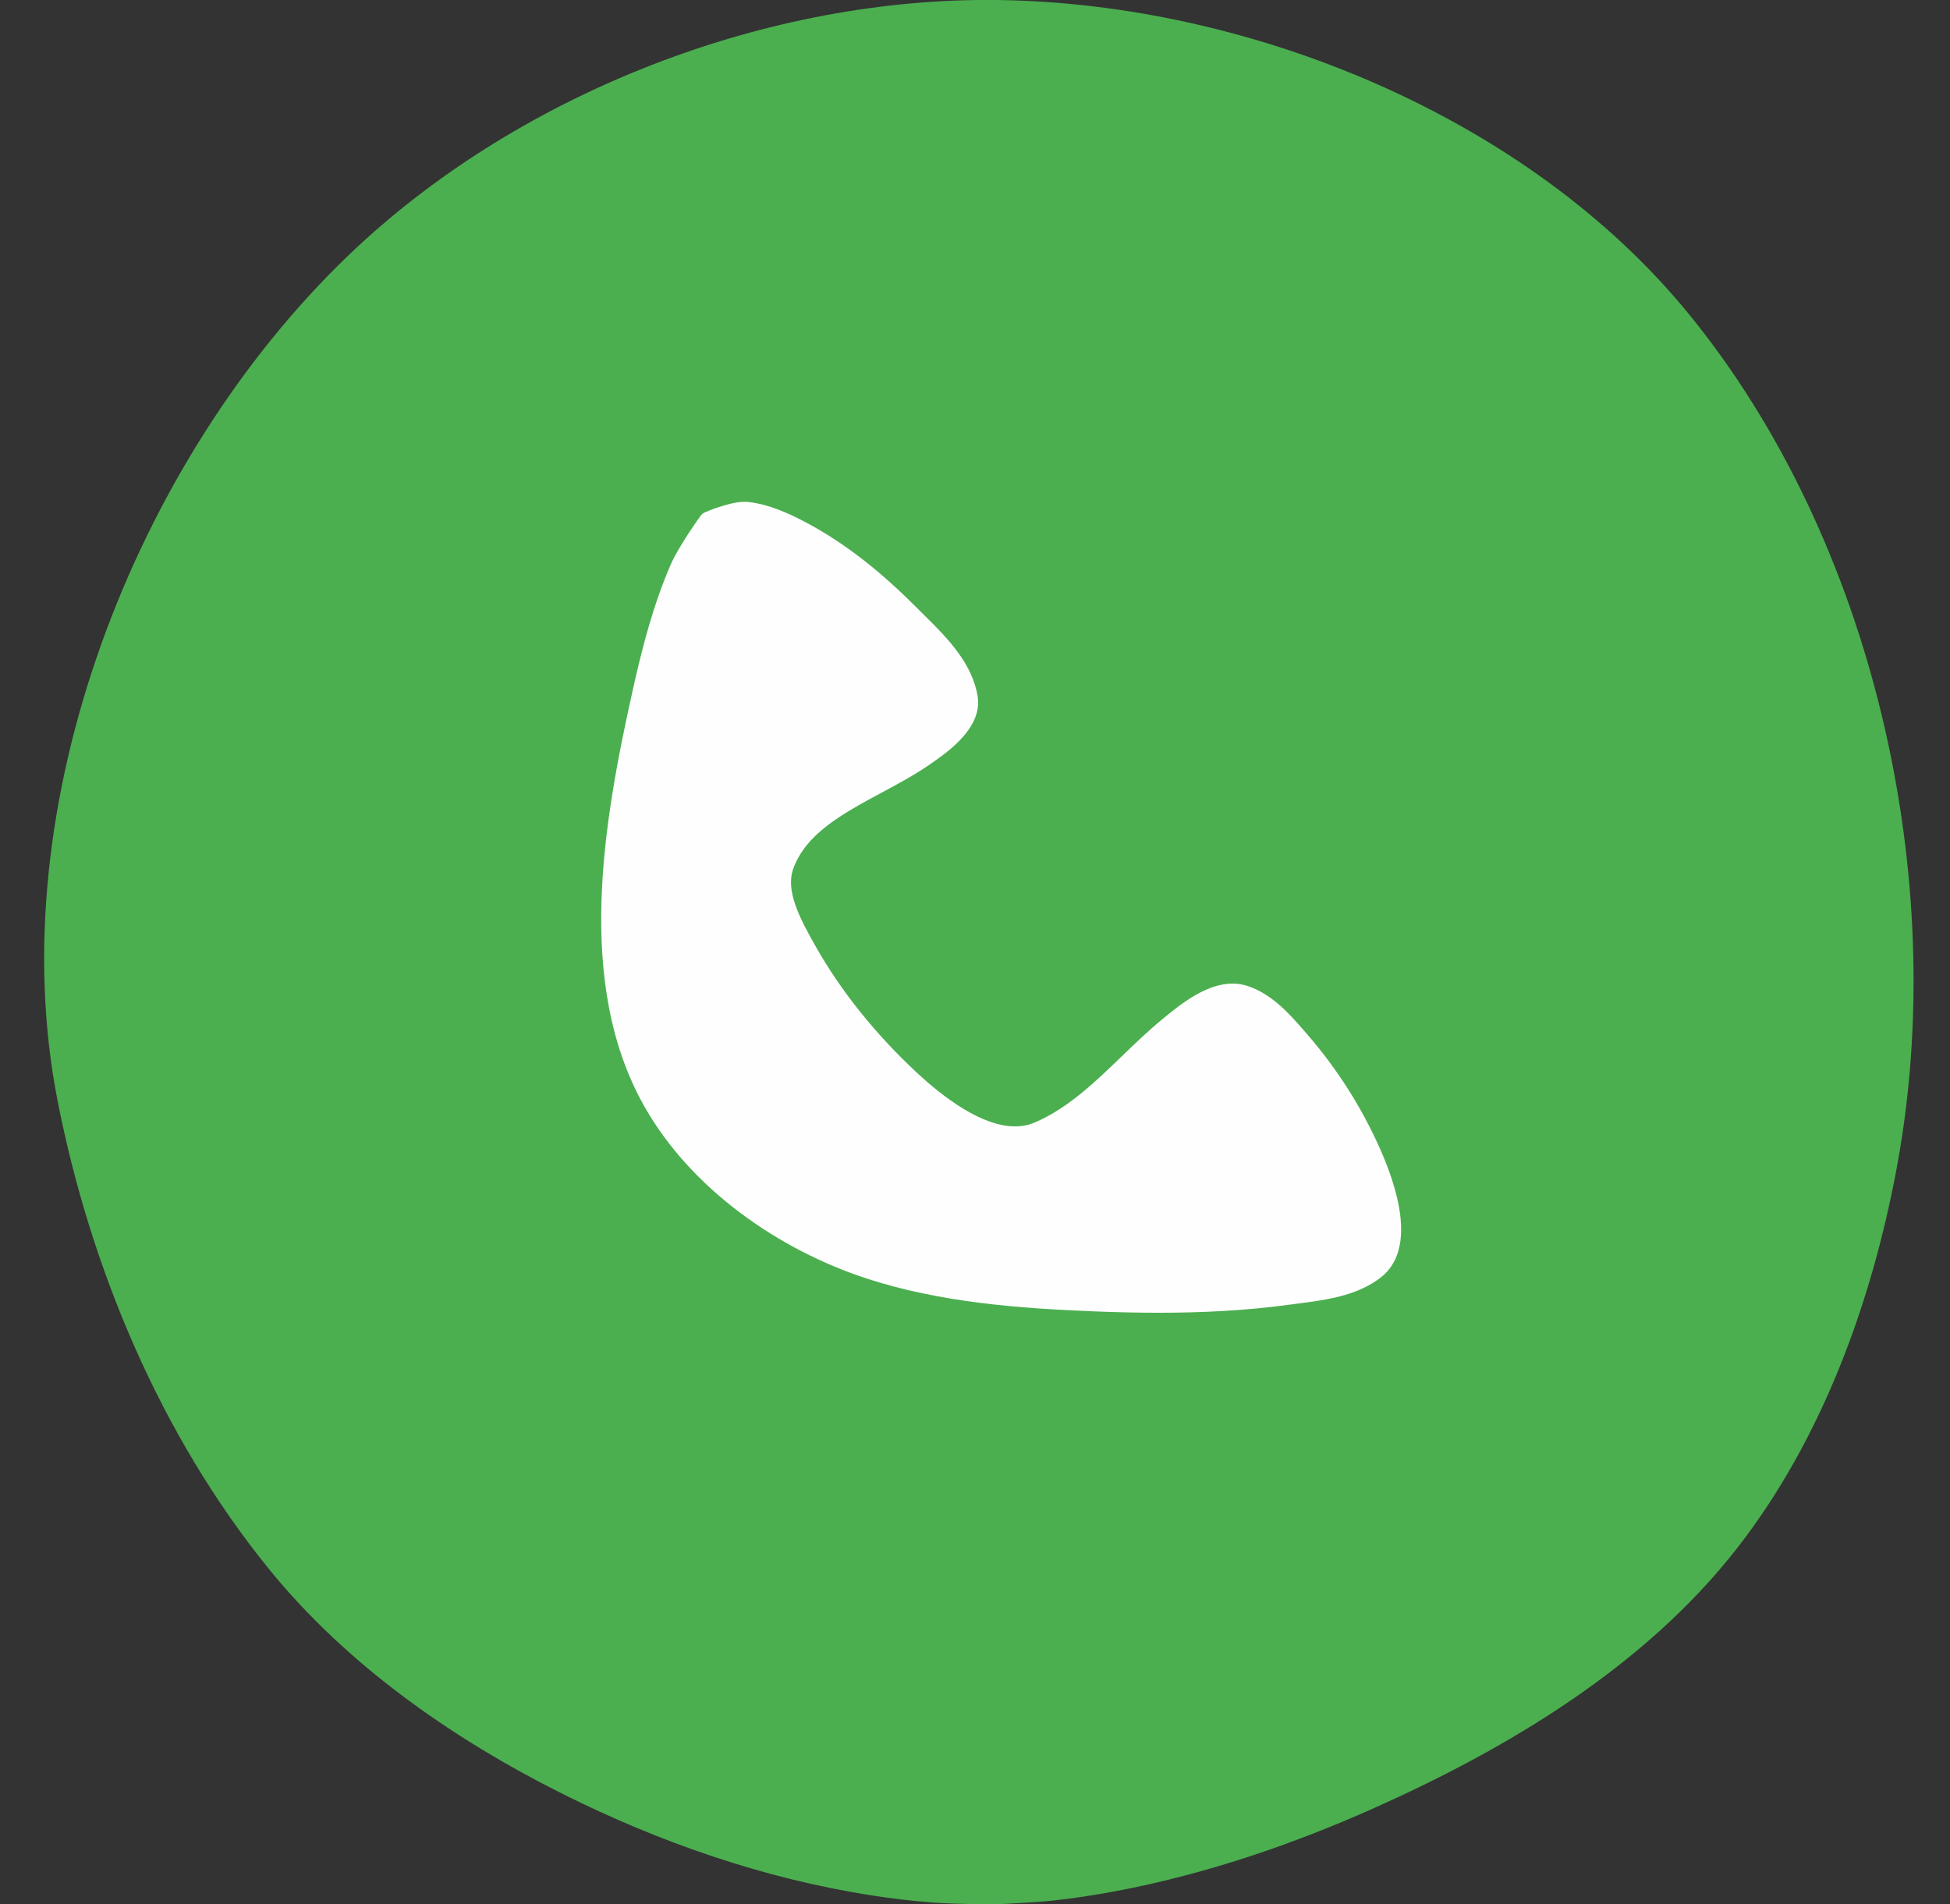 <?xml version="1.0" encoding="UTF-8"?><svg xmlns="http://www.w3.org/2000/svg" xmlns:xlink="http://www.w3.org/1999/xlink" height="433.1" preserveAspectRatio="xMidYMid meet" version="1.0" viewBox="420.4 163.0 443.5 433.1" width="443.5" zoomAndPan="magnify"><rect x="420.4" y="163.0" width="443.5" height="433.1" fill="#333333" stroke="none"/><g><g fill="#fefefe" id="change1_1"><path d="M584.09,283.48L584.09,283.48C584.02,283.578,579.416,290.029,577.929,293.45L577.929,293.45C574.134,302.18,571.697,311.552,569.575,321.081L569.575,321.081C562.796,351.531,557.012,386.135,571.647,411.993L571.647,411.993C581.45,429.313,600.157,442.505,619.415,448.731L619.415,448.731C635.304,453.867,652.414,455.185,669.504,455.869L669.504,455.869C674.301,456.061,679.098,456.177,683.893,456.177L683.893,456.177C693.563,456.177,703.193,455.703,712.684,454.422L712.684,454.422C713.378,454.328,714.086,454.237,714.779,454.148L714.779,454.148C715.482,454.058,716.198,453.966,716.895,453.872L716.895,453.872C722.51,453.114,727.452,452.122,731.099,449.311L731.099,449.311C735.859,445.642,733.3,435.443,729.397,426.584L729.397,426.584C725.457,417.64,720.087,409.203,713.676,401.815L713.676,401.815C713.633,401.765,713.388,401.483,713.345,401.433L713.345,401.433L713.01,401.047L713.011,401.048C709.522,397.027,706.333,393.587,702.388,392.343L702.388,392.343C701.845,392.172,701.284,392.09,700.7,392.09L700.7,392.09C696.893,392.09,692.532,395.385,688.23,398.919L688.23,398.919C685.188,401.419,682.295,404.205,679.298,407.094L679.298,407.094C676.329,409.956,673.262,412.914,670,415.594L670,415.594C666.338,418.602,662.353,421.328,657.813,423.263L657.813,423.263C655.677,424.174,653.471,424.569,651.271,424.569L651.271,424.569C641.425,424.569,631.355,416.615,625.023,410.693L625.023,410.693C615.713,401.986,607.401,391.874,601.102,380.692L601.102,380.692C598.039,375.255,592.887,366.533,595.778,358.661L595.778,358.661C599.514,348.487,609.756,343.149,618.396,338.513L618.396,338.513C622.076,336.539,625.557,334.667,628.599,332.568L628.569,332.588L628.572,332.587L628.601,332.566C633.855,328.941,637.953,325.442,637.427,322.204L637.427,322.204C636.491,316.444,631.82,311.682,626.542,306.473L626.542,306.473C625.957,305.895,625.338,305.284,624.761,304.705L624.761,304.705C617.571,297.492,609.605,290.967,600.768,286.359L600.768,286.359C597.164,284.48,593.622,282.953,590.058,282.527L590.058,282.527C589.997,282.519,589.907,282.513,589.786,282.513L589.786,282.513C587.449,282.513,583.055,284.384,582.879,284.461L584.09,283.48 M579.304,280.05C579.612,279.62,580.03,279.281,580.515,279.069L580.515,279.069C580.339,279.146,585.96,276.625,589.786,276.625L589.786,276.625C590.1,276.625,590.428,276.641,590.758,276.68L590.758,276.68C595.423,277.239,599.745,279.185,603.49,281.138L603.49,281.138C613.038,286.117,621.484,293.077,628.931,300.548L628.931,300.548C629.49,301.109,630.089,301.7,630.679,302.283L630.679,302.283C635.583,307.124,641.936,313.245,643.239,321.26L643.239,321.26C644.492,328.972,635.824,334.736,631.945,337.412L631.975,337.392L631.973,337.393L631.943,337.414C628.581,339.734,624.799,341.759,621.18,343.701L621.18,343.701C611.98,348.639,604.124,353.013,601.305,360.691L601.305,360.691C599.546,365.48,602.674,371.488,606.232,377.802L606.232,377.802C612.195,388.387,620.108,398.035,629.045,406.393L629.045,406.393C635.518,412.447,644.018,418.681,651.271,418.681L651.271,418.681C652.755,418.681,654.166,418.418,655.504,417.847L655.504,417.847C659.357,416.204,662.86,413.84,666.262,411.045L666.262,411.045C669.313,408.538,672.213,405.745,675.212,402.854L675.212,402.854C678.179,399.995,681.239,397.043,684.493,394.37L684.493,394.37C688.265,391.27,694.358,386.202,700.699,386.202L700.699,386.202C701.844,386.202,703.004,386.364,704.159,386.728L704.159,386.728C709.953,388.555,714.178,393.408,717.459,397.19L717.46,397.191L717.794,397.576L717.794,397.576C717.765,397.543,718.153,397.99,718.123,397.956L718.123,397.956C724.914,405.783,730.604,414.719,734.785,424.21L734.785,424.21C737.94,431.371,743.799,446.957,734.694,453.975L734.694,453.975C729.66,457.855,723.226,458.958,717.682,459.707L717.682,459.707C716.973,459.802,716.22,459.899,715.53,459.988L715.53,459.988C714.829,460.078,714.147,460.166,713.472,460.257L713.471,460.257C703.653,461.582,693.75,462.065,683.892,462.065L683.892,462.065C679.004,462.065,674.126,461.946,669.269,461.752L669.269,461.752C652.123,461.066,634.316,459.736,617.604,454.333L617.604,454.333C597.279,447.763,577.21,433.776,566.523,414.893L566.523,414.893C550.608,386.775,557.129,349.892,563.828,319.802L563.828,319.802C565.97,310.182,568.503,300.363,572.529,291.102L572.529,291.102C574.322,286.976,579.373,279.953,579.304,280.05 Z"/></g><g fill="#4baf4f" id="change2_1"><path d="M646.236,596.127L646.236,596.127C646.27,596.128,637.301,596.048,632.768,595.714L632.768,595.714C628.095,595.37,623.44,594.815,618.83,594.105L618.83,594.105C594.365,590.339,570.46,582.039,548.412,571.014L548.412,571.014C523.472,558.542,499.386,541.773,481.626,519.917L481.626,519.917C456.97,489.575,440.959,451.457,433.478,413.254L433.478,413.254C420.412,346.531,450.856,267.852,499.701,221.022L499.701,221.022C537.316,184.959,592.729,162.99,644.913,162.99L644.913,162.99C645.692,162.99,646.472,162.995,647.249,163.005L647.249,163.005C704.639,163.73,767.844,189.597,804.364,234.252L804.364,234.252C846.6,285.896,863.954,362.886,851.836,428.347L851.836,428.347C846.154,459.035,834.84,490.291,815.45,515.145L815.45,515.145C794.602,541.868,763.853,560.348,733.397,574.002L733.397,574.002C714.538,582.457,694.651,589.251,674.242,593.097L674.274,593.091L674.271,593.091L674.239,593.098C669.527,593.986,664.772,594.724,659.979,595.244L659.979,595.244C655.415,595.74,646.349,596.126,646.388,596.125C646.337,596.127,646.287,596.128,646.236,596.127L646.236,596.127 M646.289,590.24L646.136,590.242C646.169,590.241,655.015,589.861,659.343,589.391L659.343,589.391C663.96,588.889,668.559,588.176,673.148,587.312L673.116,587.318L673.119,587.317L673.151,587.311C693.013,583.568,712.454,576.938,730.989,568.629L730.989,568.629C761.1,555.13,790.827,537.134,810.807,511.523L810.807,511.523C829.438,487.642,840.475,457.366,846.046,427.275L846.046,427.275C857.876,363.374,840.857,288.174,799.806,237.979L799.806,237.979C764.566,194.89,703.128,169.599,647.175,168.892L647.175,168.892C646.42,168.883,645.67,168.878,644.913,168.878L644.913,168.878C594.224,168.878,540.278,190.276,503.776,225.272L503.776,225.272C456.136,270.947,426.635,347.673,439.256,412.123L439.256,412.123C446.585,449.551,462.249,486.735,486.196,516.204L486.196,516.204C503.267,537.212,526.585,553.516,551.046,565.747L551.046,565.747C572.643,576.547,595.963,584.628,619.726,588.286L619.726,588.286C624.203,588.975,628.703,589.51,633.2,589.842L633.2,589.842C637.499,590.158,646.255,590.239,646.289,590.24 Z"/></g><g fill="#4baf4f" id="change2_2"><path d="M589.786,277.125C590.083,277.125,590.389,277.14,590.695,277.177L590.724,277.179L590.718,277.179C595.283,277.73,599.531,279.638,603.259,281.582C612.747,286.529,621.151,293.451,628.577,300.901C628.593,300.917,628.61,300.932,628.627,300.945L628.621,300.945C629.153,301.478,629.773,302.091,630.327,302.638C630.327,302.639,630.327,302.639,630.327,302.639L630.642,302.949L630.964,303.267C635.787,308.027,641.529,313.855,642.745,321.34C643.908,328.495,636.048,333.979,631.946,336.805L631.946,336.805C631.874,336.855,631.759,336.934,631.691,336.981L631.694,336.982L631.688,336.982C631.687,336.982,631.687,336.983,631.686,336.984L631.685,336.984L631.656,337.004L631.656,337.004C628.351,339.284,624.632,341.282,621.037,343.212L621.037,343.212L620.944,343.262L620.942,343.262C611.792,348.172,603.733,352.629,600.836,360.518C600.827,360.543,600.82,360.568,600.815,360.593L600.809,360.593C599.013,365.632,602.3,371.843,605.796,378.048C605.796,378.048,605.796,378.048,605.796,378.048C611.788,388.683,619.735,398.37,628.703,406.758C635.164,412.8,643.797,419.181,651.271,419.181C652.816,419.181,654.294,418.906,655.7,418.307L655.7,418.307C659.612,416.639,663.156,414.244,666.579,411.432C666.58,411.432,666.58,411.432,666.58,411.431L666.579,411.431C669.648,408.91,672.563,406.102,675.559,403.214L675.559,403.214L675.606,403.169L675.605,403.169L675.734,403.045L675.734,403.045C678.648,400.237,681.639,397.361,684.81,394.756L684.81,394.756L684.941,394.648L685.075,394.538L685.075,394.538C688.901,391.394,694.717,386.702,700.699,386.702C701.797,386.702,702.906,386.857,704.009,387.205C709.646,388.983,713.783,393.717,717.081,397.517L717.083,397.519L717.081,397.518L717.415,397.904C717.433,397.924,717.452,397.943,717.472,397.96L717.465,397.96C717.551,398.059,717.723,398.258,717.74,398.278C717.759,398.301,717.779,398.321,717.801,398.34L717.794,398.34C724.532,406.116,730.177,414.99,734.328,424.412C737.545,431.716,743.125,446.845,734.389,453.58L734.387,453.58C729.471,457.368,723.164,458.462,717.615,459.212L717.608,459.212C716.921,459.305,716.136,459.406,715.466,459.492L715.466,459.492C714.763,459.582,714.101,459.667,713.419,459.76L713.412,459.76C713.41,459.761,713.407,459.761,713.405,459.761C703.615,461.083,693.734,461.565,683.892,461.565C679.012,461.565,674.141,461.447,669.289,461.252C652.147,460.566,634.401,459.238,617.758,453.858C597.523,447.317,577.57,433.397,566.958,414.647C551.152,386.72,557.61,350.031,564.316,319.911C566.456,310.299,568.981,300.518,572.987,291.302C574.728,287.296,579.62,280.466,579.708,280.346L579.711,280.342L579.71,280.342C579.965,279.986,580.311,279.705,580.711,279.53C580.715,279.528,580.718,279.527,580.721,279.525L580.718,279.525C580.86,279.461,586.187,277.125,589.786,277.125 Z M644.913,168.378C594.097,168.378,540.027,189.825,503.43,224.912C455.688,270.684,426.107,347.576,438.765,412.219C446.107,449.713,461.801,486.976,485.808,516.519C502.938,537.6,526.321,553.942,550.822,566.195C572.457,577.013,595.827,585.113,619.65,588.78C624.138,589.471,628.652,590.008,633.163,590.34C637.234,590.64,645.253,590.729,646.192,590.74L646.192,590.74C646.199,590.74,646.202,590.74,646.202,590.74L646.201,590.74C646.203,590.74,646.204,590.74,646.206,590.74C646.208,590.74,646.21,590.74,646.212,590.74C646.229,590.74,646.245,590.739,646.26,590.738L646.254,590.738C647.215,590.695,655.309,590.332,659.397,589.888L659.397,589.888C664.019,589.386,668.621,588.673,673.211,587.81C673.213,587.809,673.216,587.809,673.218,587.808L673.214,587.808L673.246,587.802L673.246,587.802C693.153,584.05,712.632,577.406,731.193,569.085C761.333,555.573,791.148,537.536,811.202,511.831C829.897,487.867,840.957,457.508,846.538,427.366C858.392,363.333,841.345,287.981,800.193,237.663C764.845,194.441,703.256,169.101,647.181,168.392C646.421,168.383,645.675,168.378,644.913,168.378 Z"/></g><g fill="#fefefe" id="change1_2"><path d="M589.786,282.013C587.876,282.013,584.772,283.162,583.417,283.701C583.292,283.751,583.197,283.846,583.145,283.962L583.139,283.962C581.874,285.779,578.679,290.47,577.47,293.25C573.655,302.026,571.211,311.436,569.087,320.973C562.315,351.392,556.468,386.189,571.212,412.239C581.09,429.692,599.912,442.952,619.261,449.206C635.221,454.366,652.39,455.684,669.484,456.368C674.286,456.56,679.091,456.677,683.893,456.677C693.579,456.677,703.232,456.202,712.751,454.918C712.753,454.918,712.756,454.918,712.758,454.917L712.751,454.917C713.426,454.826,714.126,454.736,714.803,454.649L714.803,454.649L714.843,454.644L714.843,454.644L715.064,454.615C715.709,454.533,716.323,454.453,716.961,454.368C716.964,454.368,716.966,454.367,716.969,454.367L716.962,454.367C722.57,453.61,727.639,452.609,731.404,449.708C731.405,449.708,731.405,449.708,731.406,449.707L731.404,449.707C736.534,445.754,733.693,435.096,729.855,426.382C725.905,417.417,720.526,408.959,714.107,401.549L714.1,401.549C714.086,401.527,714.07,401.506,714.053,401.486C714.046,401.478,714.044,401.476,714.031,401.461L714.031,401.461L713.966,401.387L713.966,401.387C713.906,401.317,713.828,401.227,713.774,401.166L713.767,401.166C713.757,401.149,713.745,401.132,713.732,401.117L713.725,401.117L713.72,401.105L713.722,401.105L713.389,400.721L713.39,400.721C713.389,400.721,713.389,400.721,713.389,400.721C709.919,396.721,706.641,393.16,702.538,391.866C701.943,391.679,701.332,391.59,700.7,391.59C696.677,391.59,692.167,395.038,687.913,398.533C684.851,401.048,681.947,403.846,678.951,406.734L678.951,406.734L678.909,406.774L678.867,406.815C675.922,409.654,672.896,412.568,669.682,415.209L669.681,415.209C666.042,418.199,662.098,420.893,657.617,422.803C655.548,423.685,653.411,424.069,651.271,424.069C641.645,424.069,631.708,416.261,625.364,410.328C616.086,401.65,607.808,391.578,601.538,380.447C601.407,380.215,601.391,380.187,601.257,379.95C601.053,379.588,601.163,379.784,600.956,379.417L600.956,379.417C597.849,373.901,593.626,365.973,596.247,358.834C596.247,358.834,596.247,358.834,596.248,358.834L596.247,358.834C599.837,349.057,609.575,343.811,618.15,339.213L618.632,338.955C618.633,338.955,618.634,338.954,618.634,338.954L618.632,338.954C622.297,336.988,625.791,335.109,628.855,333C628.856,332.999,628.858,332.998,628.859,332.996L628.858,332.996L628.888,332.976C634.017,329.436,638.509,325.744,637.921,322.124C636.953,316.172,632.138,311.294,626.894,306.117C626.892,306.115,626.89,306.114,626.889,306.112L626.889,306.112C626.323,305.554,625.727,304.965,625.168,304.406L625.162,304.406C625.148,304.387,625.132,304.369,625.115,304.352C617.903,297.117,609.897,290.555,600.999,285.916C597.399,284.039,593.806,282.482,590.165,282.037L590.159,282.037C590.145,282.034,590.131,282.032,590.117,282.03C590.034,282.02,589.923,282.013,589.786,282.013 Z"/></g></g></svg>